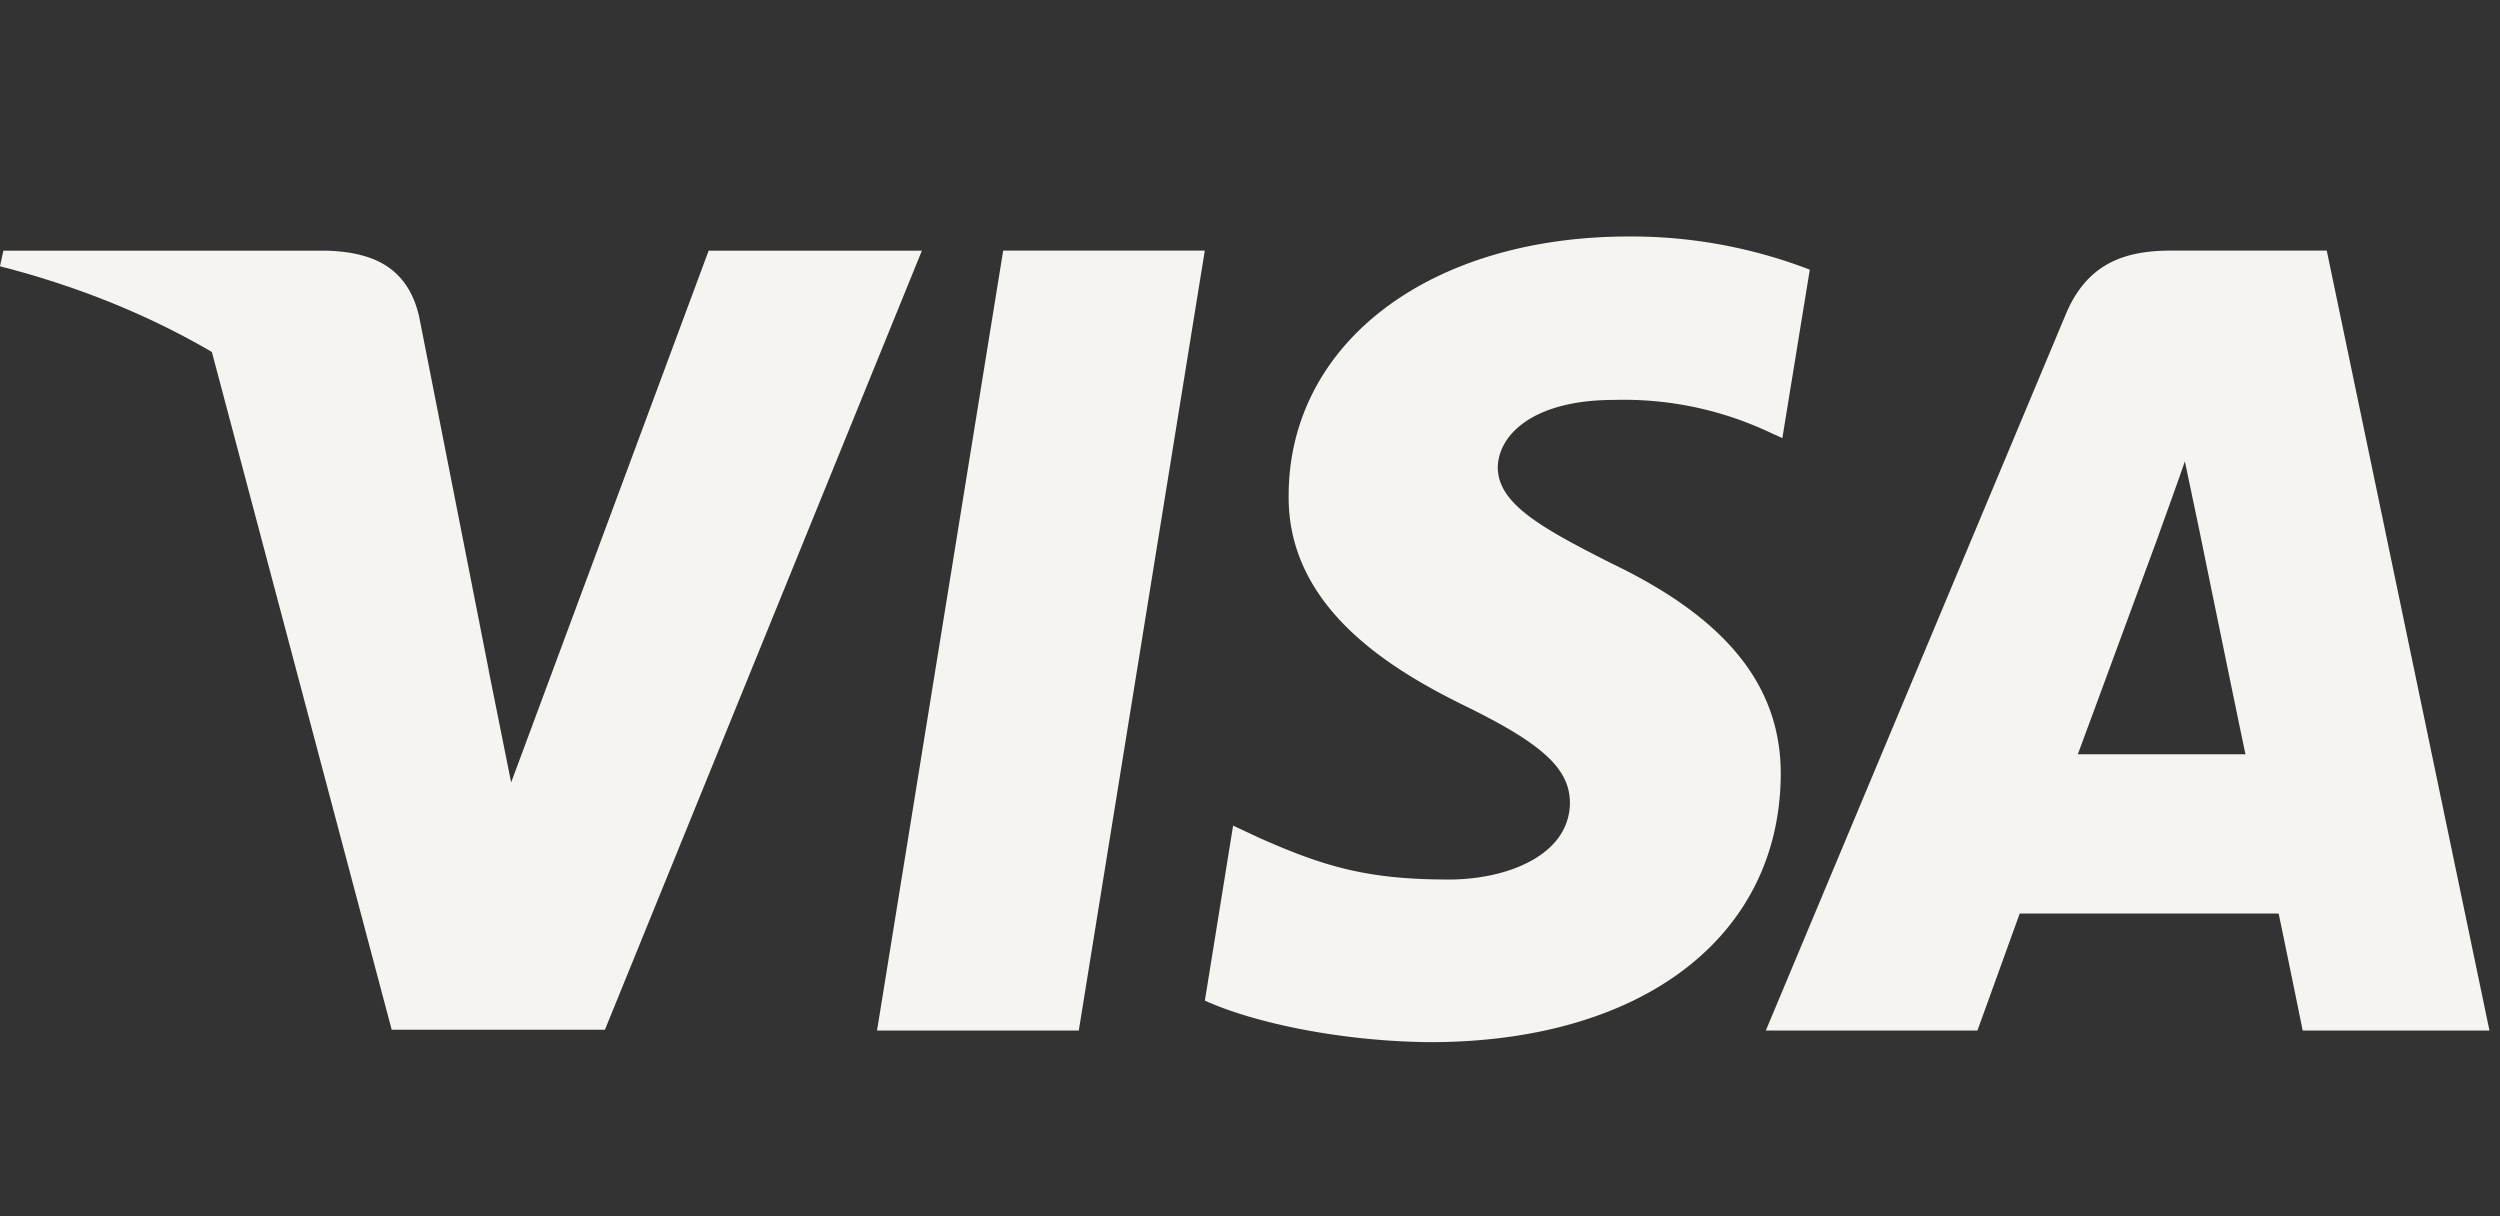 <svg width="37" height="18" viewBox="0 0 37 18" xmlns="http://www.w3.org/2000/svg"><rect x="0" y="0" width="37" height="18" fill="#333333" stroke="none"/><g fill="#F5F4F1"><path d="M15.966 15.252H12.98l1.867-11.543h2.984zM26.785 3.991a7.355 7.355 0 00-2.677-.491c-2.947 0-5.023 1.572-5.036 3.819-.024 1.658 1.486 2.578 2.616 3.131 1.155.565 1.547.934 1.547 1.437-.011.774-.933 1.13-1.792 1.13-1.192 0-1.83-.184-2.8-.614l-.393-.184-.418 2.59c.7.32 1.99.603 3.329.615 3.131 0 5.17-1.547 5.194-3.942.012-1.314-.785-2.32-2.505-3.144-1.044-.528-1.683-.884-1.683-1.424.012-.491.54-.995 1.719-.995a5.071 5.071 0 012.223.442l.27.123.406-2.493zm3.967 7.172c.246-.663 1.191-3.23 1.191-3.23-.012.025.246-.675.393-1.105l.209.995s.565 2.763.688 3.34h-2.481zm3.684-7.454h-2.309c-.712 0-1.252.209-1.56.958l-4.433 10.585h3.132l.626-1.732h3.832c.086.406.356 1.732.356 1.732h2.764L34.436 3.709zm-23.948.001l-2.923 7.87-.32-1.596c-.54-1.842-2.234-3.843-4.126-4.838L5.797 15.24h3.156l4.691-11.53h-3.156z"></path><path d="M4.851 3.71H.05L0 3.941C3.746 4.9 6.227 7.21 7.246 9.984L6.202 4.68c-.172-.738-.7-.946-1.35-.97z"></path></g></svg>